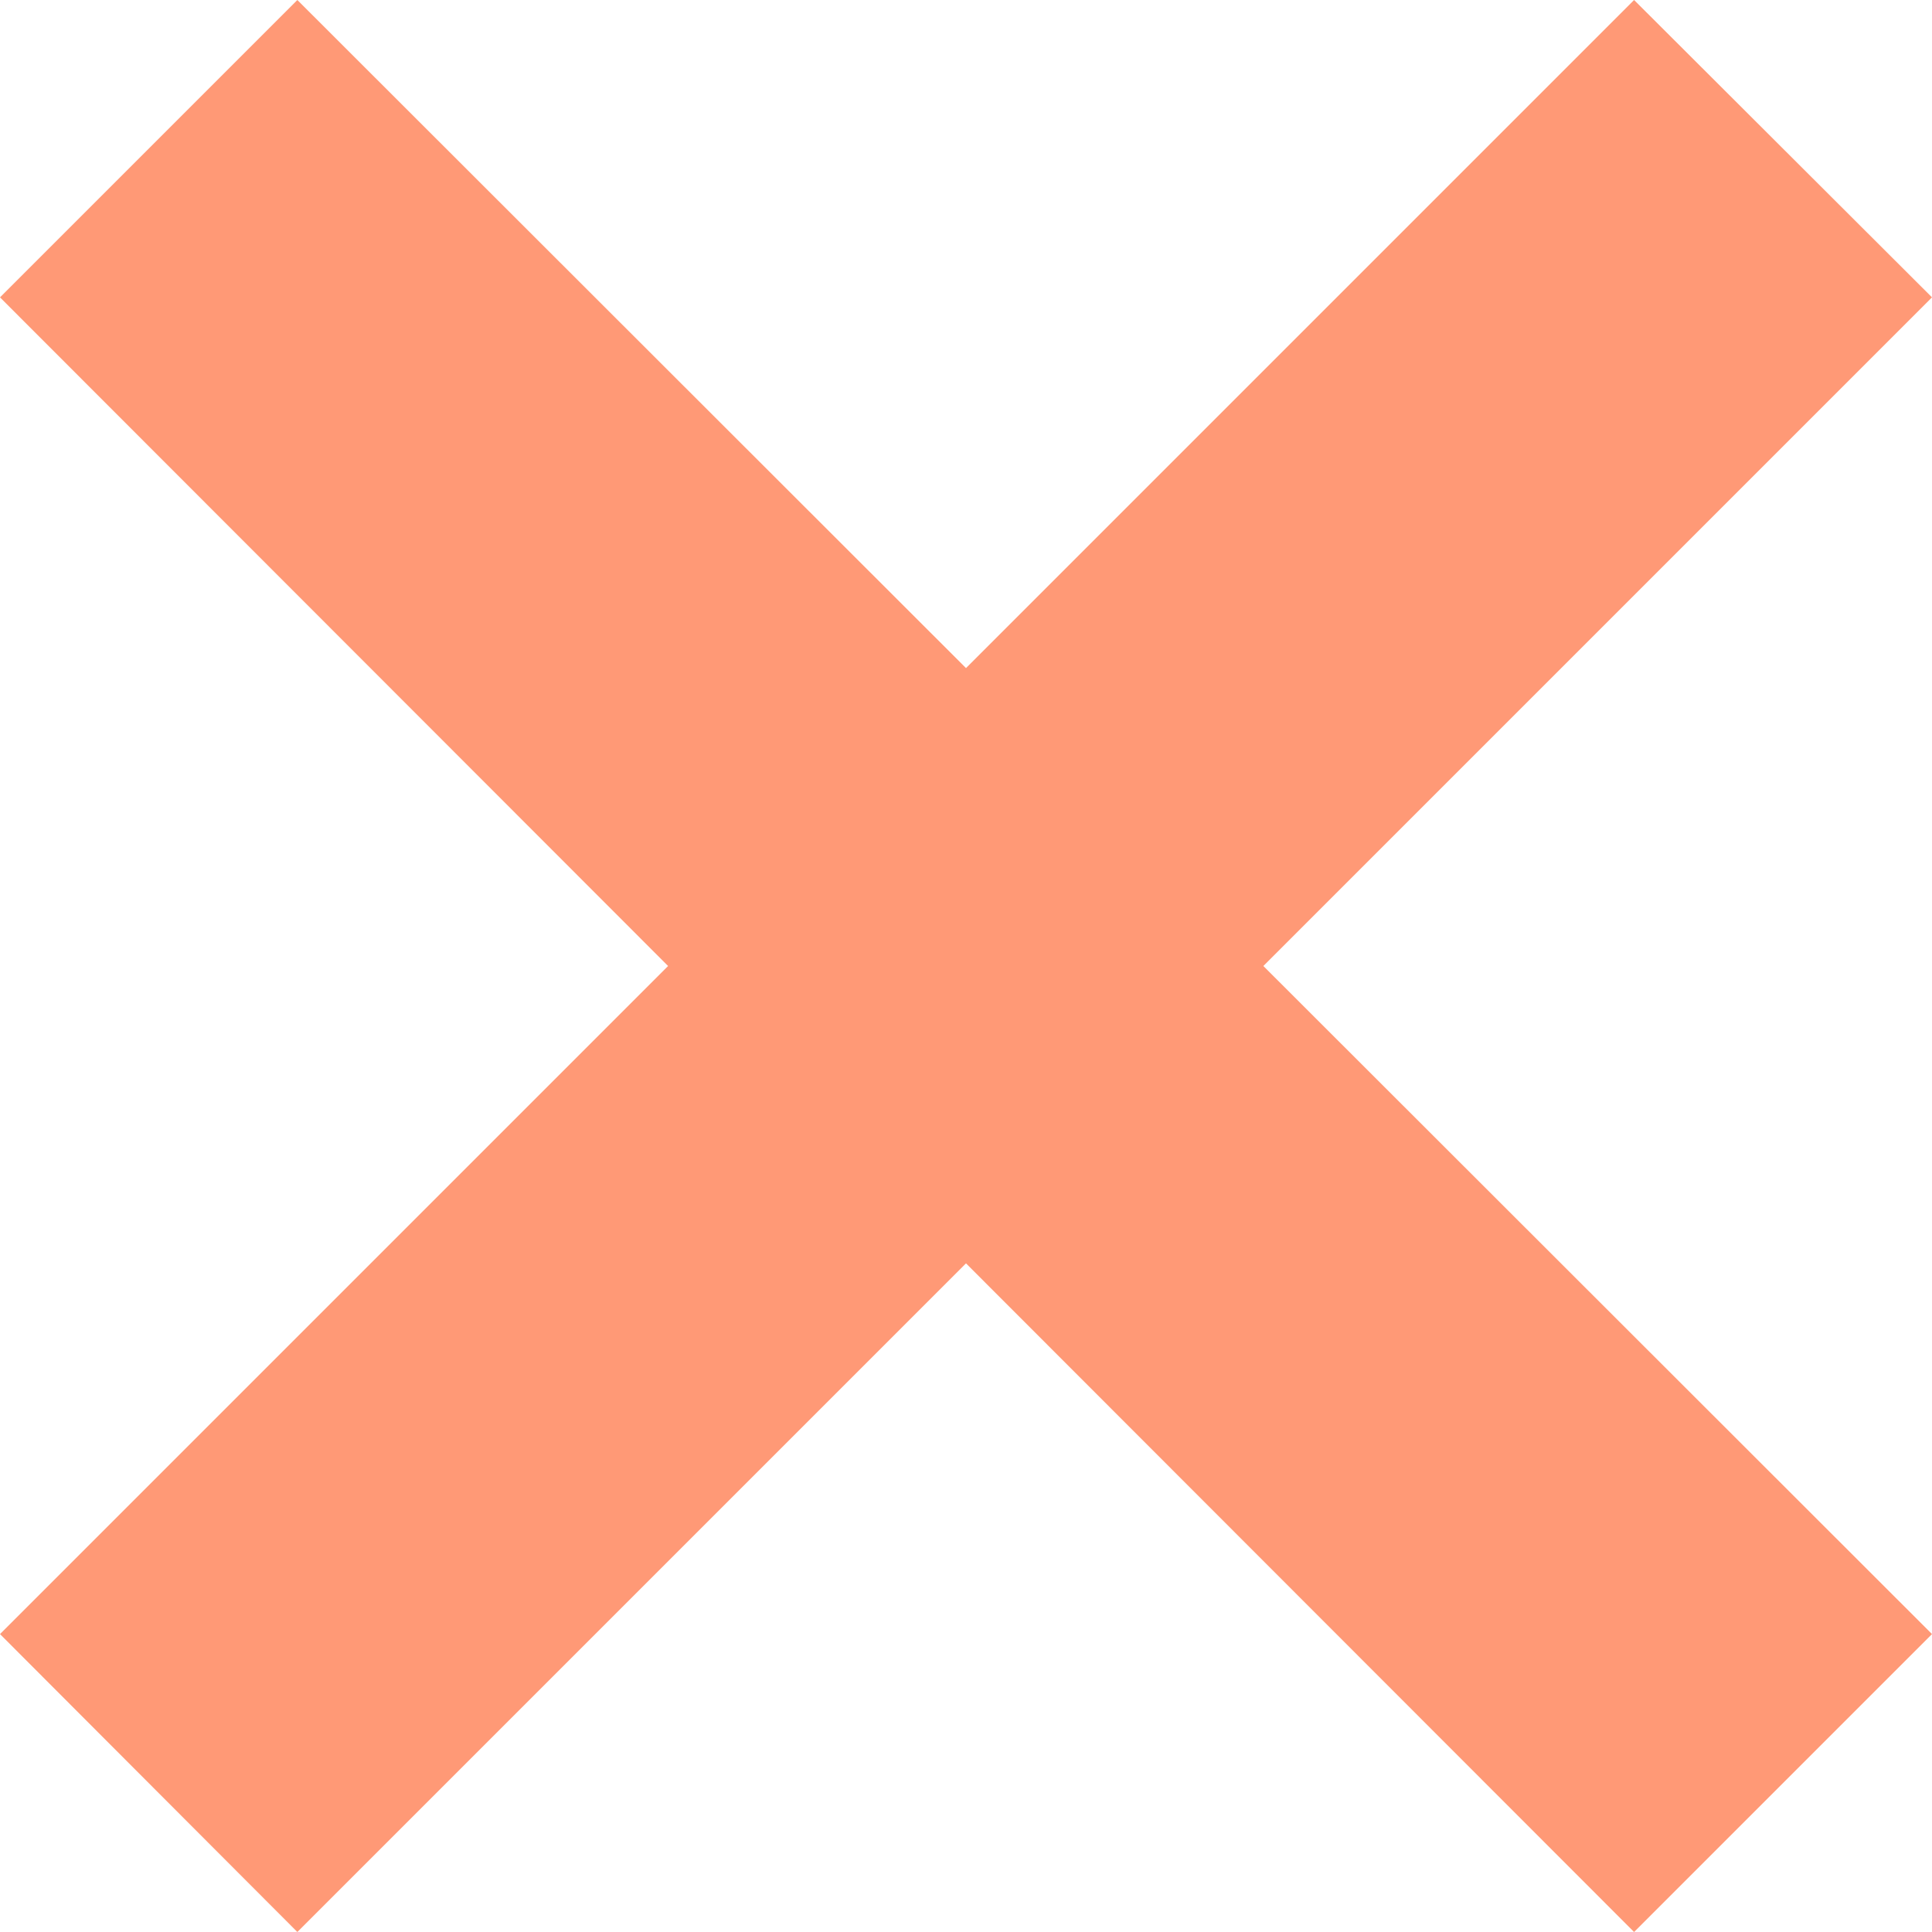 <?xml version="1.0" encoding="UTF-8"?><svg id="_レイヤー_2" xmlns="http://www.w3.org/2000/svg" viewBox="0 0 34.76 34.76"><defs><style>.cls-1{fill:#ff9976;}</style></defs><g id="_デザイン"><polygon class="cls-1" points="34.76 5.35 29.4 0 17.38 12.02 5.35 0 0 5.35 12.02 17.38 0 29.4 5.35 34.76 17.38 22.73 29.4 34.76 34.76 29.4 22.73 17.38 34.76 5.35"/></g></svg>